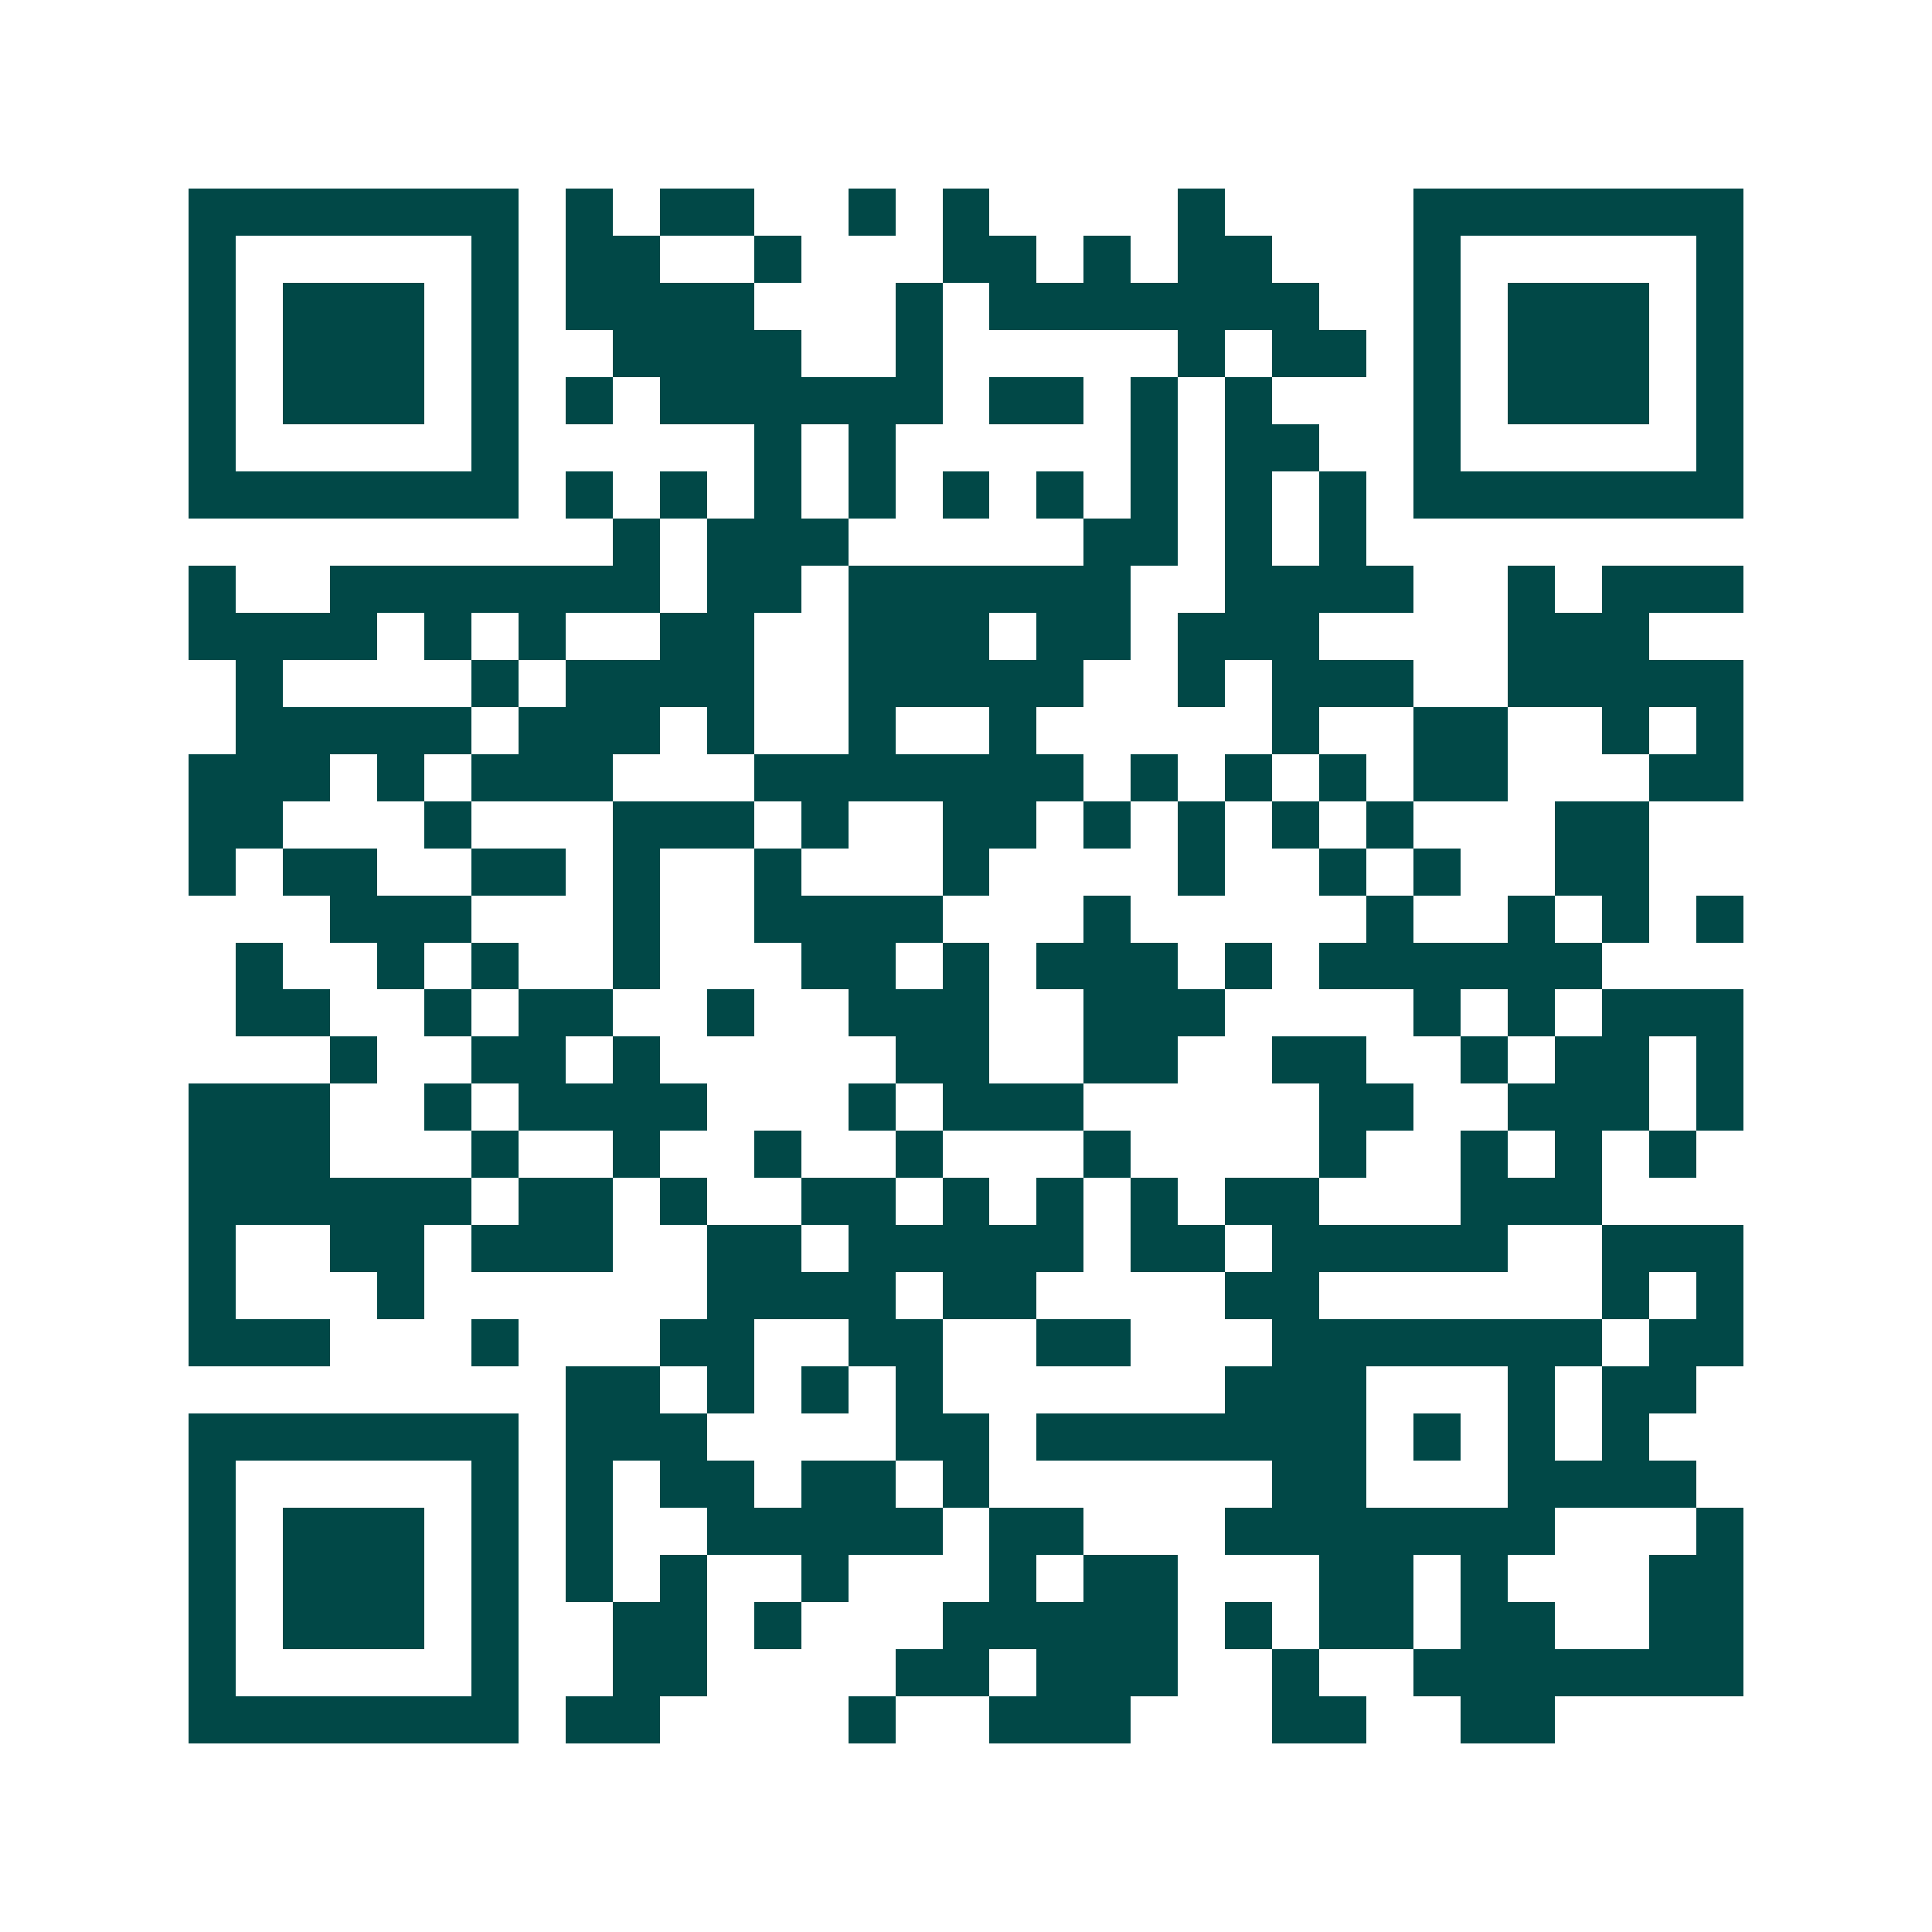 <svg xmlns="http://www.w3.org/2000/svg" width="200" height="200" viewBox="0 0 41 41" shape-rendering="crispEdges"><path fill="#ffffff" d="M0 0h41v41H0z"/><path stroke="#014847" d="M4 4.5h7m1 0h1m1 0h2m2 0h1m1 0h1m4 0h1m4 0h7M4 5.5h1m5 0h1m1 0h2m2 0h1m3 0h2m1 0h1m1 0h2m3 0h1m5 0h1M4 6.5h1m1 0h3m1 0h1m1 0h4m3 0h1m1 0h7m2 0h1m1 0h3m1 0h1M4 7.5h1m1 0h3m1 0h1m2 0h4m2 0h1m5 0h1m1 0h2m1 0h1m1 0h3m1 0h1M4 8.5h1m1 0h3m1 0h1m1 0h1m1 0h6m1 0h2m1 0h1m1 0h1m3 0h1m1 0h3m1 0h1M4 9.5h1m5 0h1m5 0h1m1 0h1m5 0h1m1 0h2m2 0h1m5 0h1M4 10.5h7m1 0h1m1 0h1m1 0h1m1 0h1m1 0h1m1 0h1m1 0h1m1 0h1m1 0h1m1 0h7M13 11.5h1m1 0h3m5 0h2m1 0h1m1 0h1M4 12.5h1m2 0h7m1 0h2m1 0h6m2 0h4m2 0h1m1 0h3M4 13.5h4m1 0h1m1 0h1m2 0h2m2 0h3m1 0h2m1 0h3m4 0h3M5 14.5h1m4 0h1m1 0h4m2 0h5m2 0h1m1 0h3m2 0h5M5 15.5h5m1 0h3m1 0h1m2 0h1m2 0h1m5 0h1m2 0h2m2 0h1m1 0h1M4 16.5h3m1 0h1m1 0h3m3 0h7m1 0h1m1 0h1m1 0h1m1 0h2m3 0h2M4 17.5h2m3 0h1m3 0h3m1 0h1m2 0h2m1 0h1m1 0h1m1 0h1m1 0h1m3 0h2M4 18.5h1m1 0h2m2 0h2m1 0h1m2 0h1m3 0h1m4 0h1m2 0h1m1 0h1m2 0h2M7 19.5h3m3 0h1m2 0h4m3 0h1m5 0h1m2 0h1m1 0h1m1 0h1M5 20.5h1m2 0h1m1 0h1m2 0h1m3 0h2m1 0h1m1 0h3m1 0h1m1 0h6M5 21.5h2m2 0h1m1 0h2m2 0h1m2 0h3m2 0h3m4 0h1m1 0h1m1 0h3M7 22.5h1m2 0h2m1 0h1m5 0h2m2 0h2m2 0h2m2 0h1m1 0h2m1 0h1M4 23.5h3m2 0h1m1 0h4m3 0h1m1 0h3m5 0h2m2 0h3m1 0h1M4 24.5h3m3 0h1m2 0h1m2 0h1m2 0h1m3 0h1m4 0h1m2 0h1m1 0h1m1 0h1M4 25.5h6m1 0h2m1 0h1m2 0h2m1 0h1m1 0h1m1 0h1m1 0h2m3 0h3M4 26.5h1m2 0h2m1 0h3m2 0h2m1 0h5m1 0h2m1 0h5m2 0h3M4 27.5h1m3 0h1m6 0h4m1 0h2m4 0h2m6 0h1m1 0h1M4 28.5h3m3 0h1m3 0h2m2 0h2m2 0h2m3 0h7m1 0h2M12 29.5h2m1 0h1m1 0h1m1 0h1m6 0h3m3 0h1m1 0h2M4 30.5h7m1 0h3m4 0h2m1 0h7m1 0h1m1 0h1m1 0h1M4 31.5h1m5 0h1m1 0h1m1 0h2m1 0h2m1 0h1m6 0h2m3 0h4M4 32.5h1m1 0h3m1 0h1m1 0h1m2 0h5m1 0h2m3 0h7m3 0h1M4 33.5h1m1 0h3m1 0h1m1 0h1m1 0h1m2 0h1m3 0h1m1 0h2m3 0h2m1 0h1m3 0h2M4 34.5h1m1 0h3m1 0h1m2 0h2m1 0h1m3 0h5m1 0h1m1 0h2m1 0h2m2 0h2M4 35.5h1m5 0h1m2 0h2m4 0h2m1 0h3m2 0h1m2 0h7M4 36.5h7m1 0h2m4 0h1m2 0h3m3 0h2m2 0h2"/></svg>
